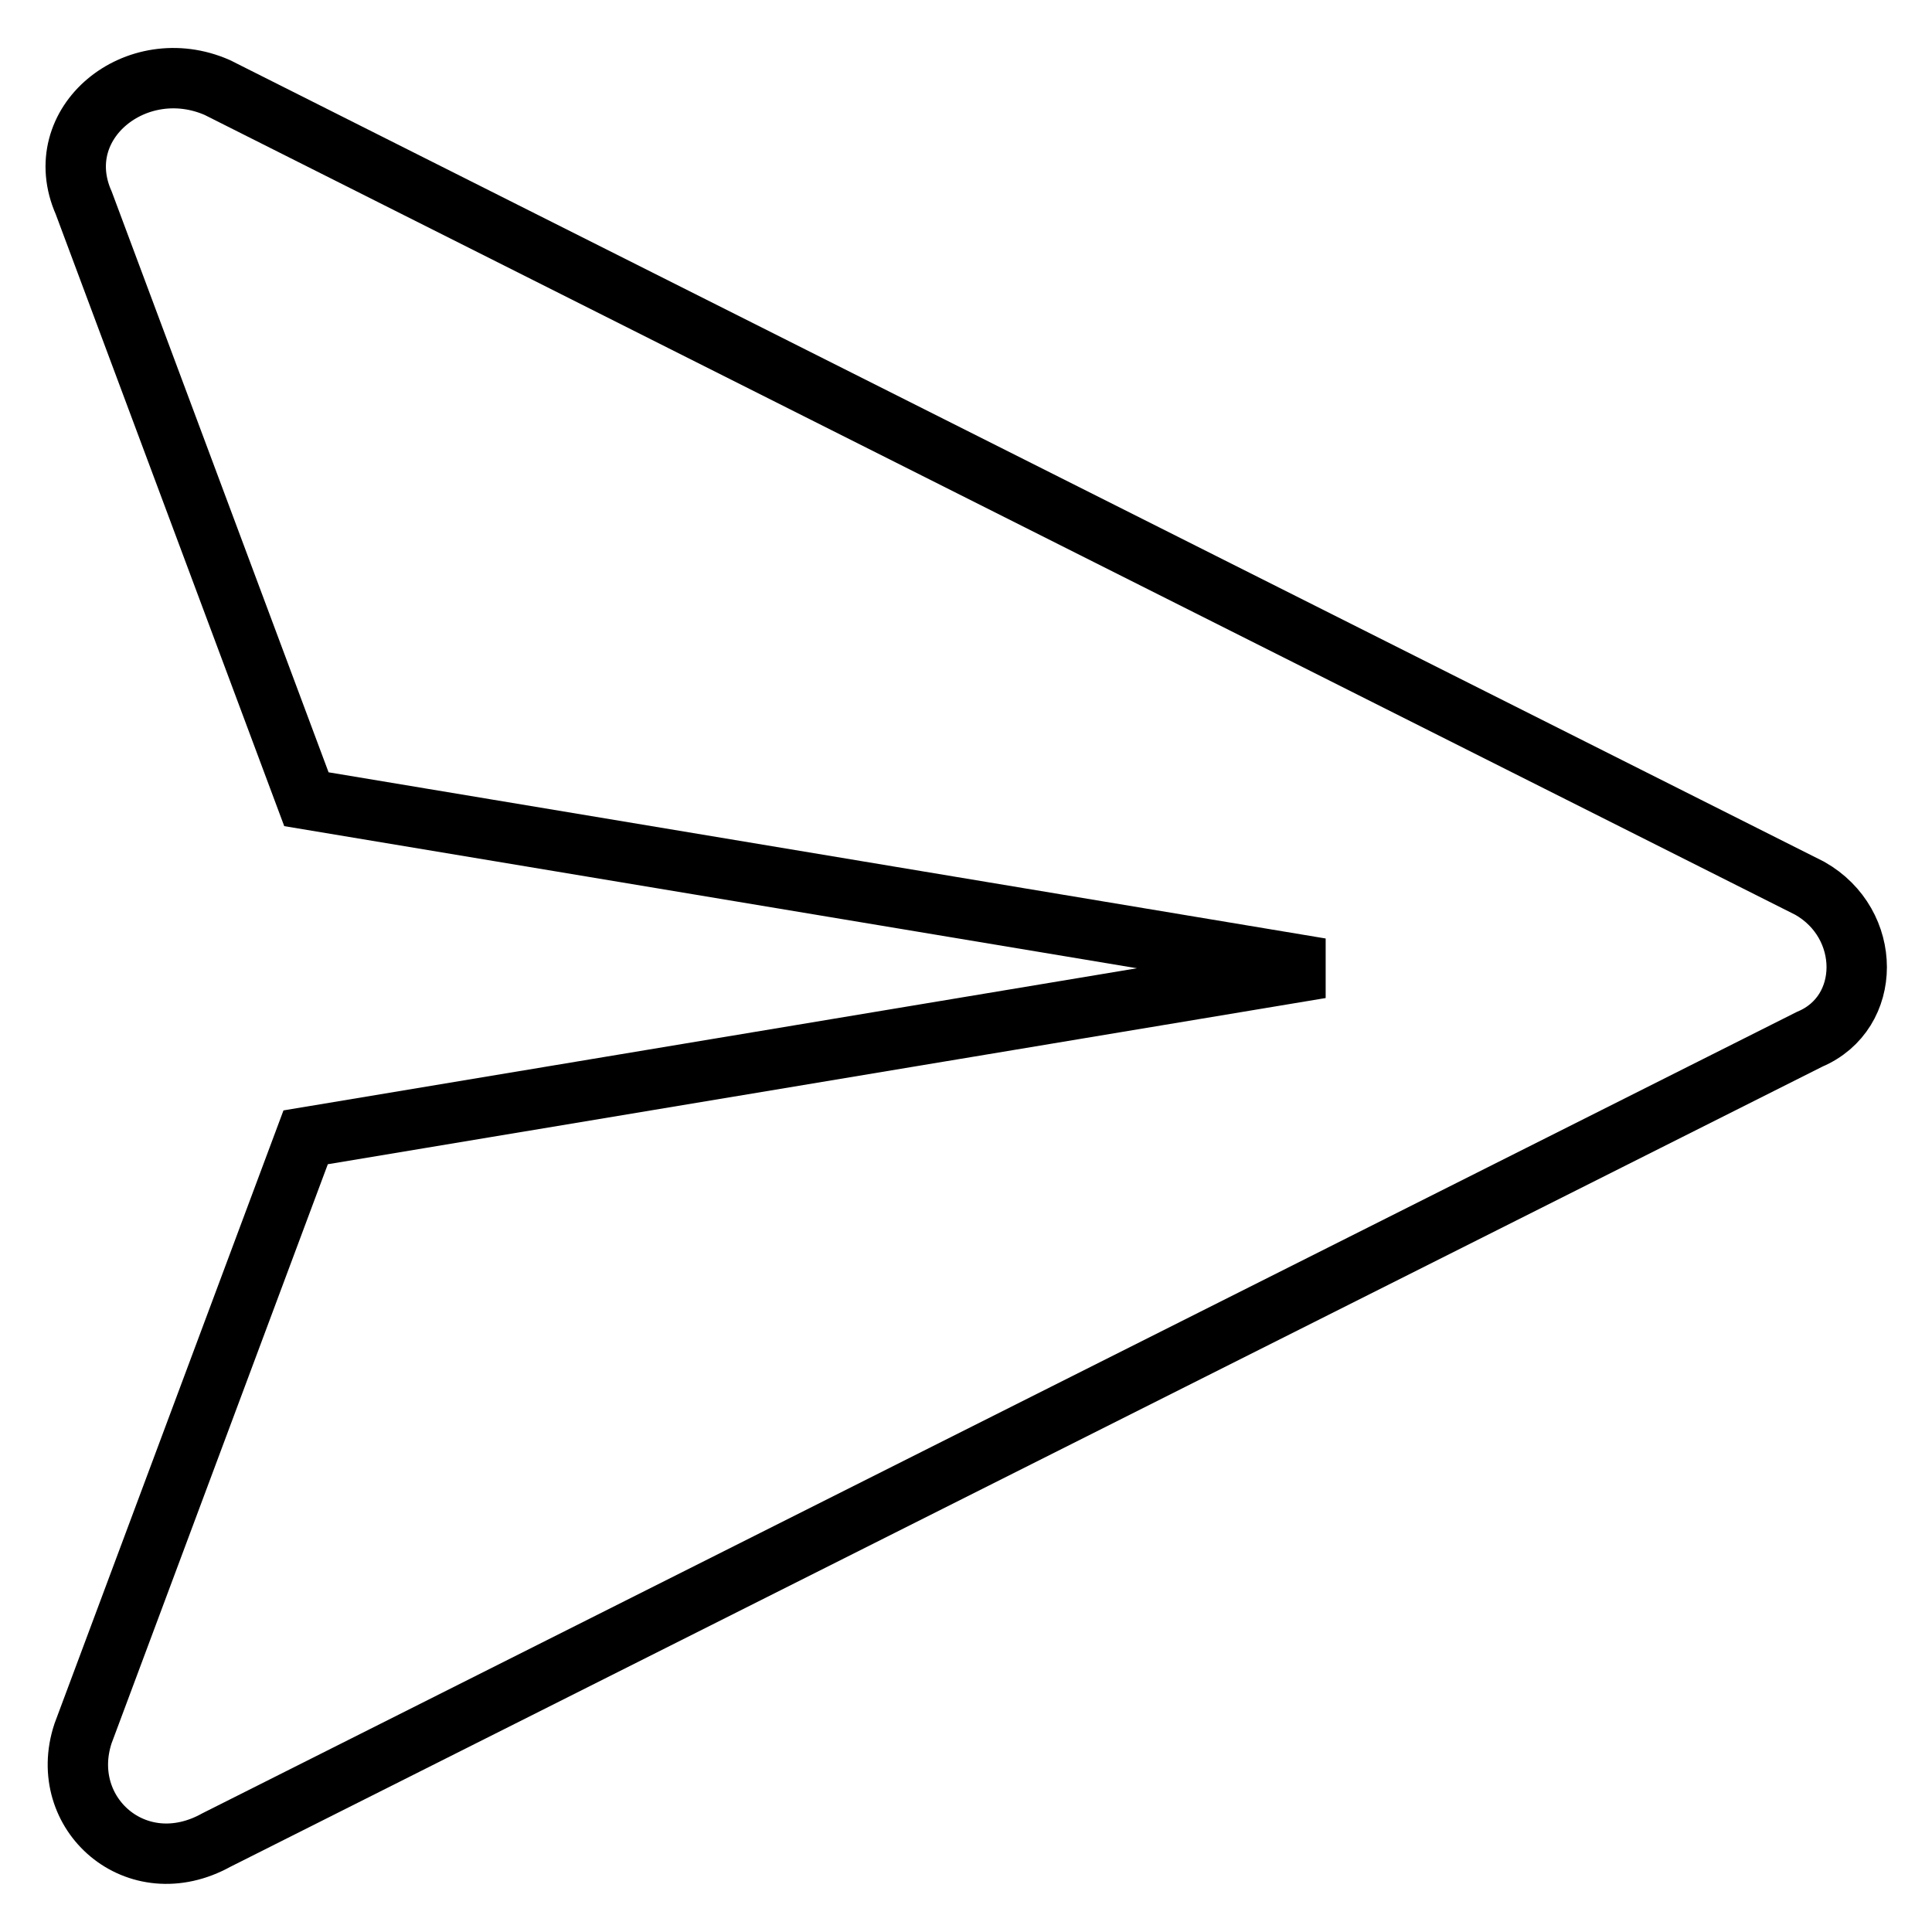 <?xml version="1.0" encoding="utf-8"?>
<!-- Svg Vector Icons : http://www.onlinewebfonts.com/icon -->
<!DOCTYPE svg PUBLIC "-//W3C//DTD SVG 1.1//EN" "http://www.w3.org/Graphics/SVG/1.1/DTD/svg11.dtd">
<svg version="1.1" xmlns="http://www.w3.org/2000/svg" xmlns:xlink="http://www.w3.org/1999/xlink" x="0px" y="0px" viewBox="0 0 256 256" enable-background="new 0 0 256 256" xml:space="preserve">
<g> <path stroke-width="8" fill-opacity="0" stroke="#000000"  d="M239.8,117.7L28.8,11.6C18.1,6.9,6.4,16.3,11.1,26.9l29.5,79L175,128.3L40.5,150.7l-29.5,79 c-3.5,10.6,7.1,20,17.7,14.1l211.1-106.1C248.1,134.2,248.1,122.4,239.8,117.7L239.8,117.7z"/></g>
</svg>